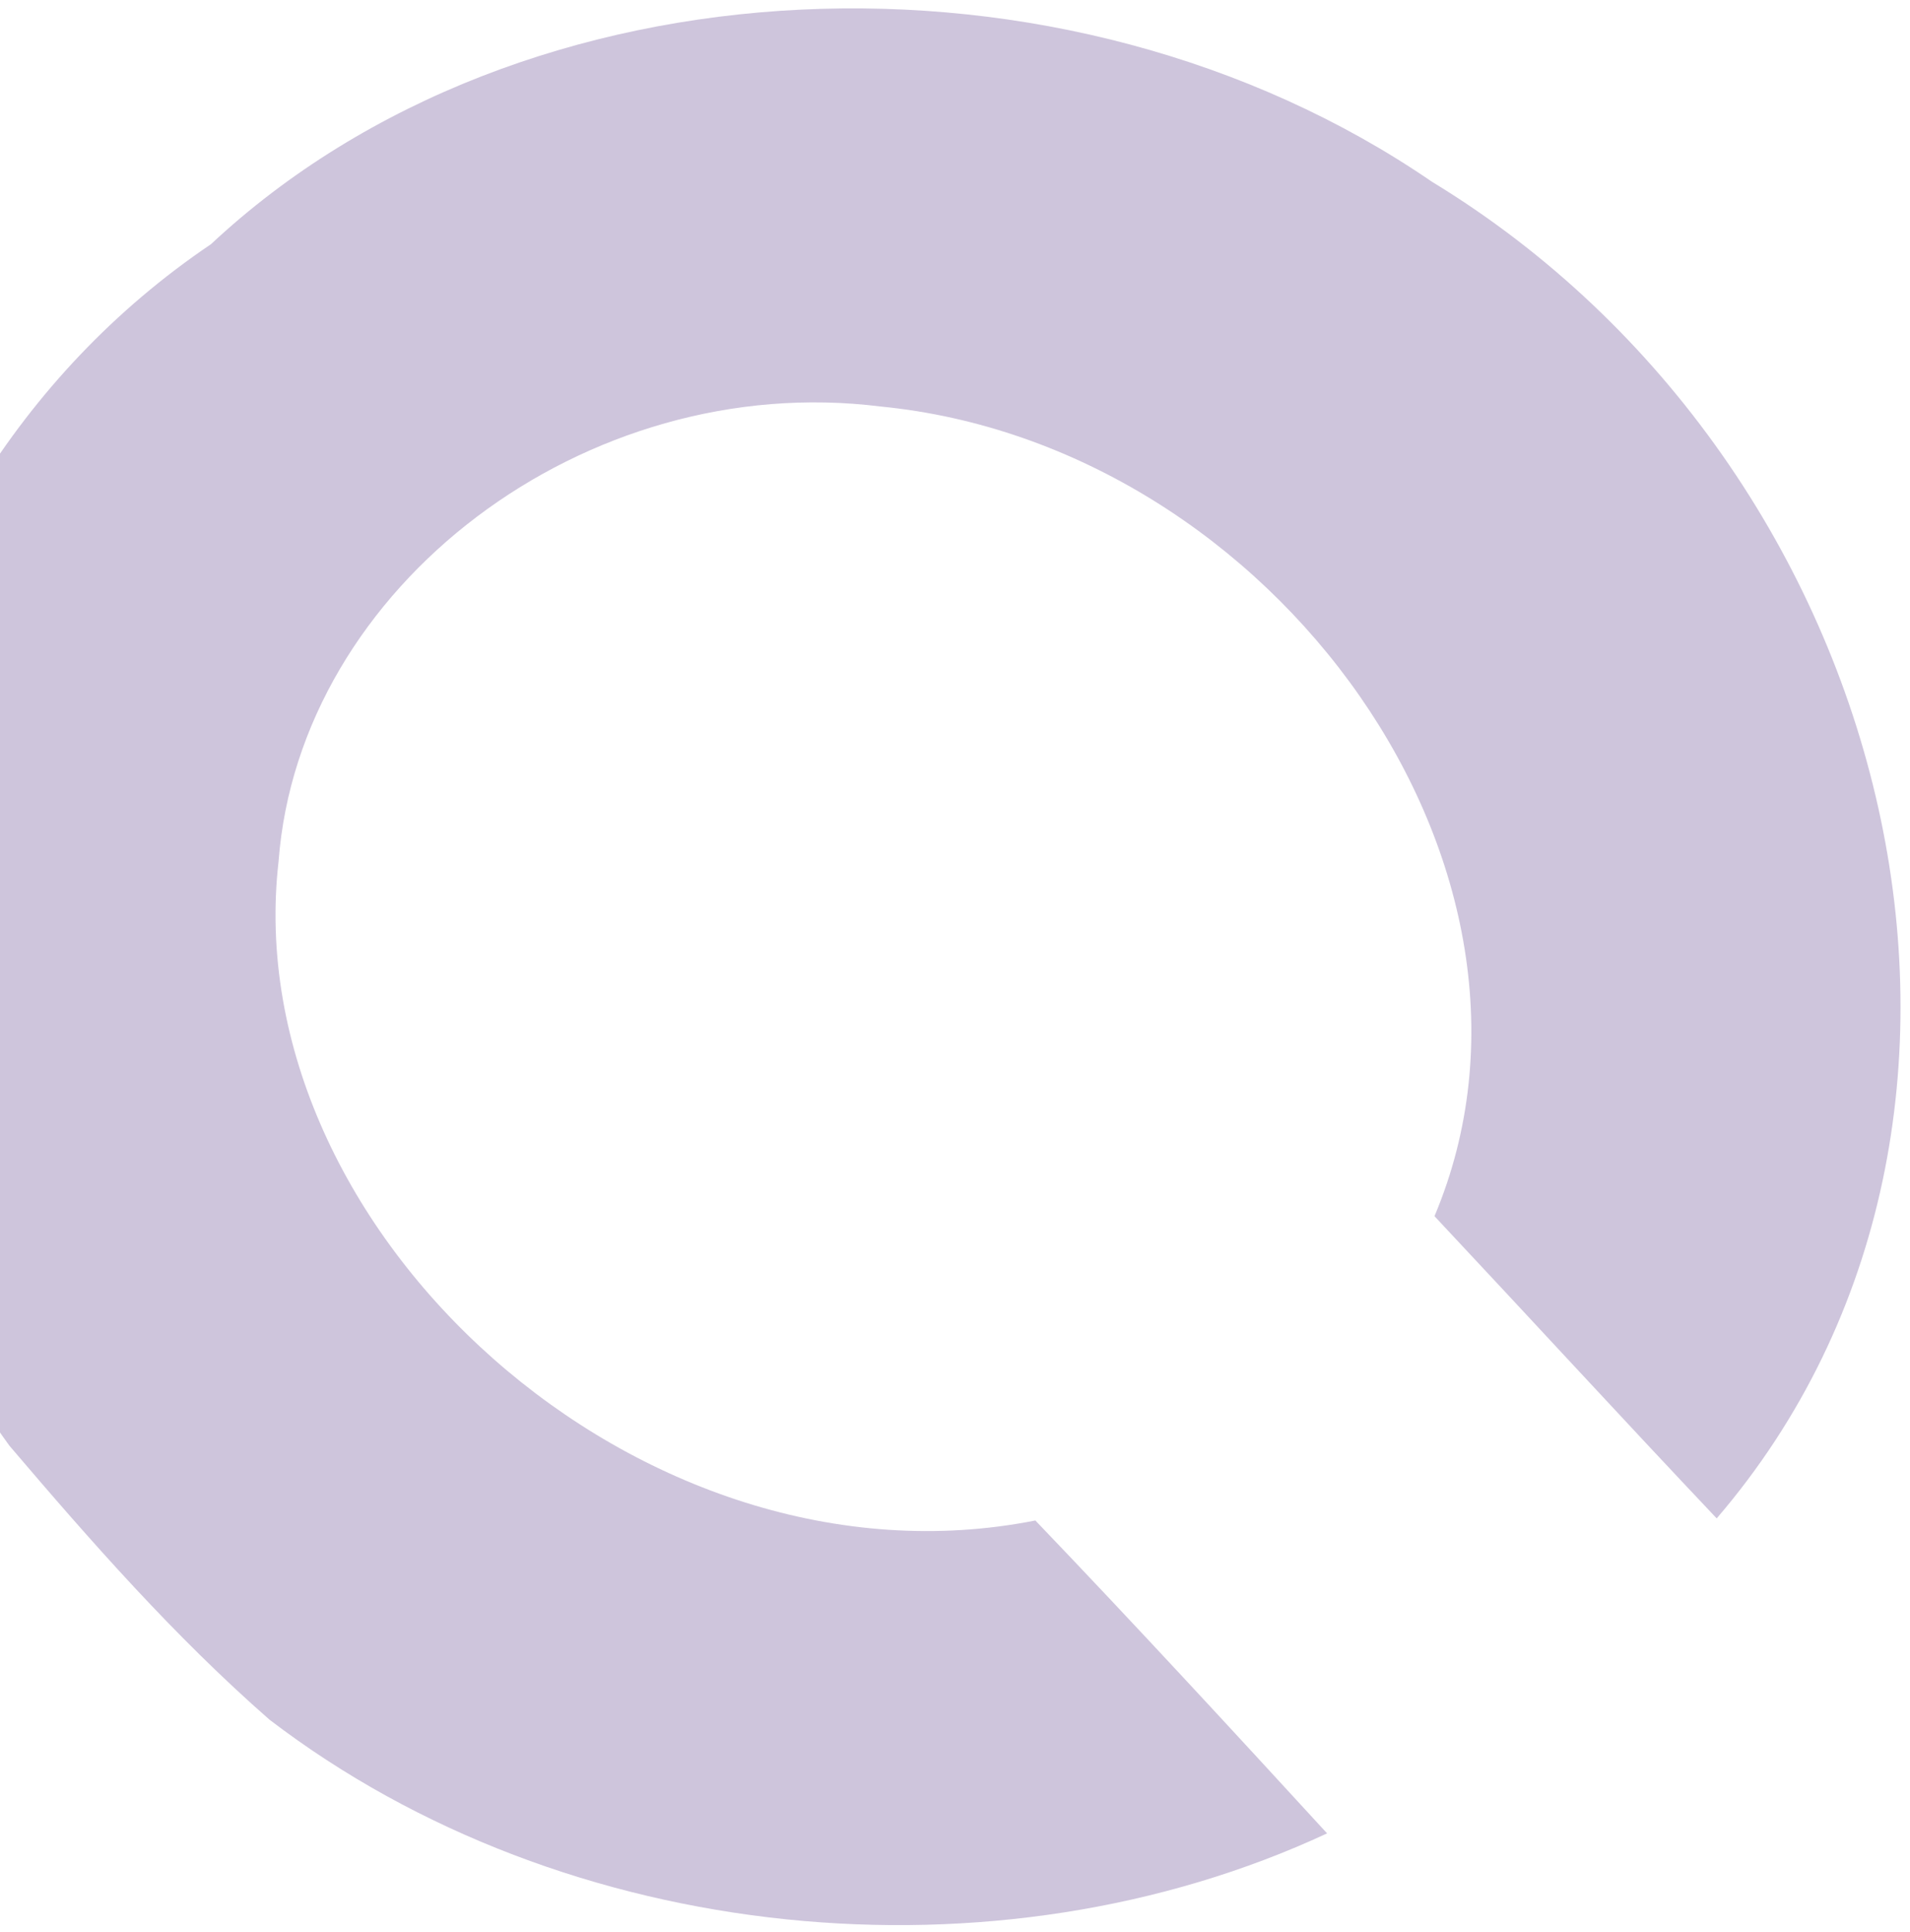 <svg width="174" height="176" viewBox="0 0 174 176" fill="none" xmlns="http://www.w3.org/2000/svg">
<path d="M0.868 131.727C-24.473 96.95 -15.995 46.028 19.22 22.247C47.572 -4.264 97.069 -6.335 130.466 16.569C173.049 42.479 187.596 101.994 156.39 138.335C147.756 129.21 139.272 119.963 130.681 110.803C143.928 79.323 116.105 40.542 80.217 37.035C53.368 33.668 27.267 53.383 25.377 78.48C21.526 112.141 58.427 145.646 94.321 138.526C103.309 147.912 112.105 157.453 120.898 167.033C90.832 181.027 51.608 177.369 24.549 156.673C15.85 149.055 8.256 140.401 0.868 131.727Z" fill="#5A3E8B" fill-opacity="0.3"/>
</svg>

